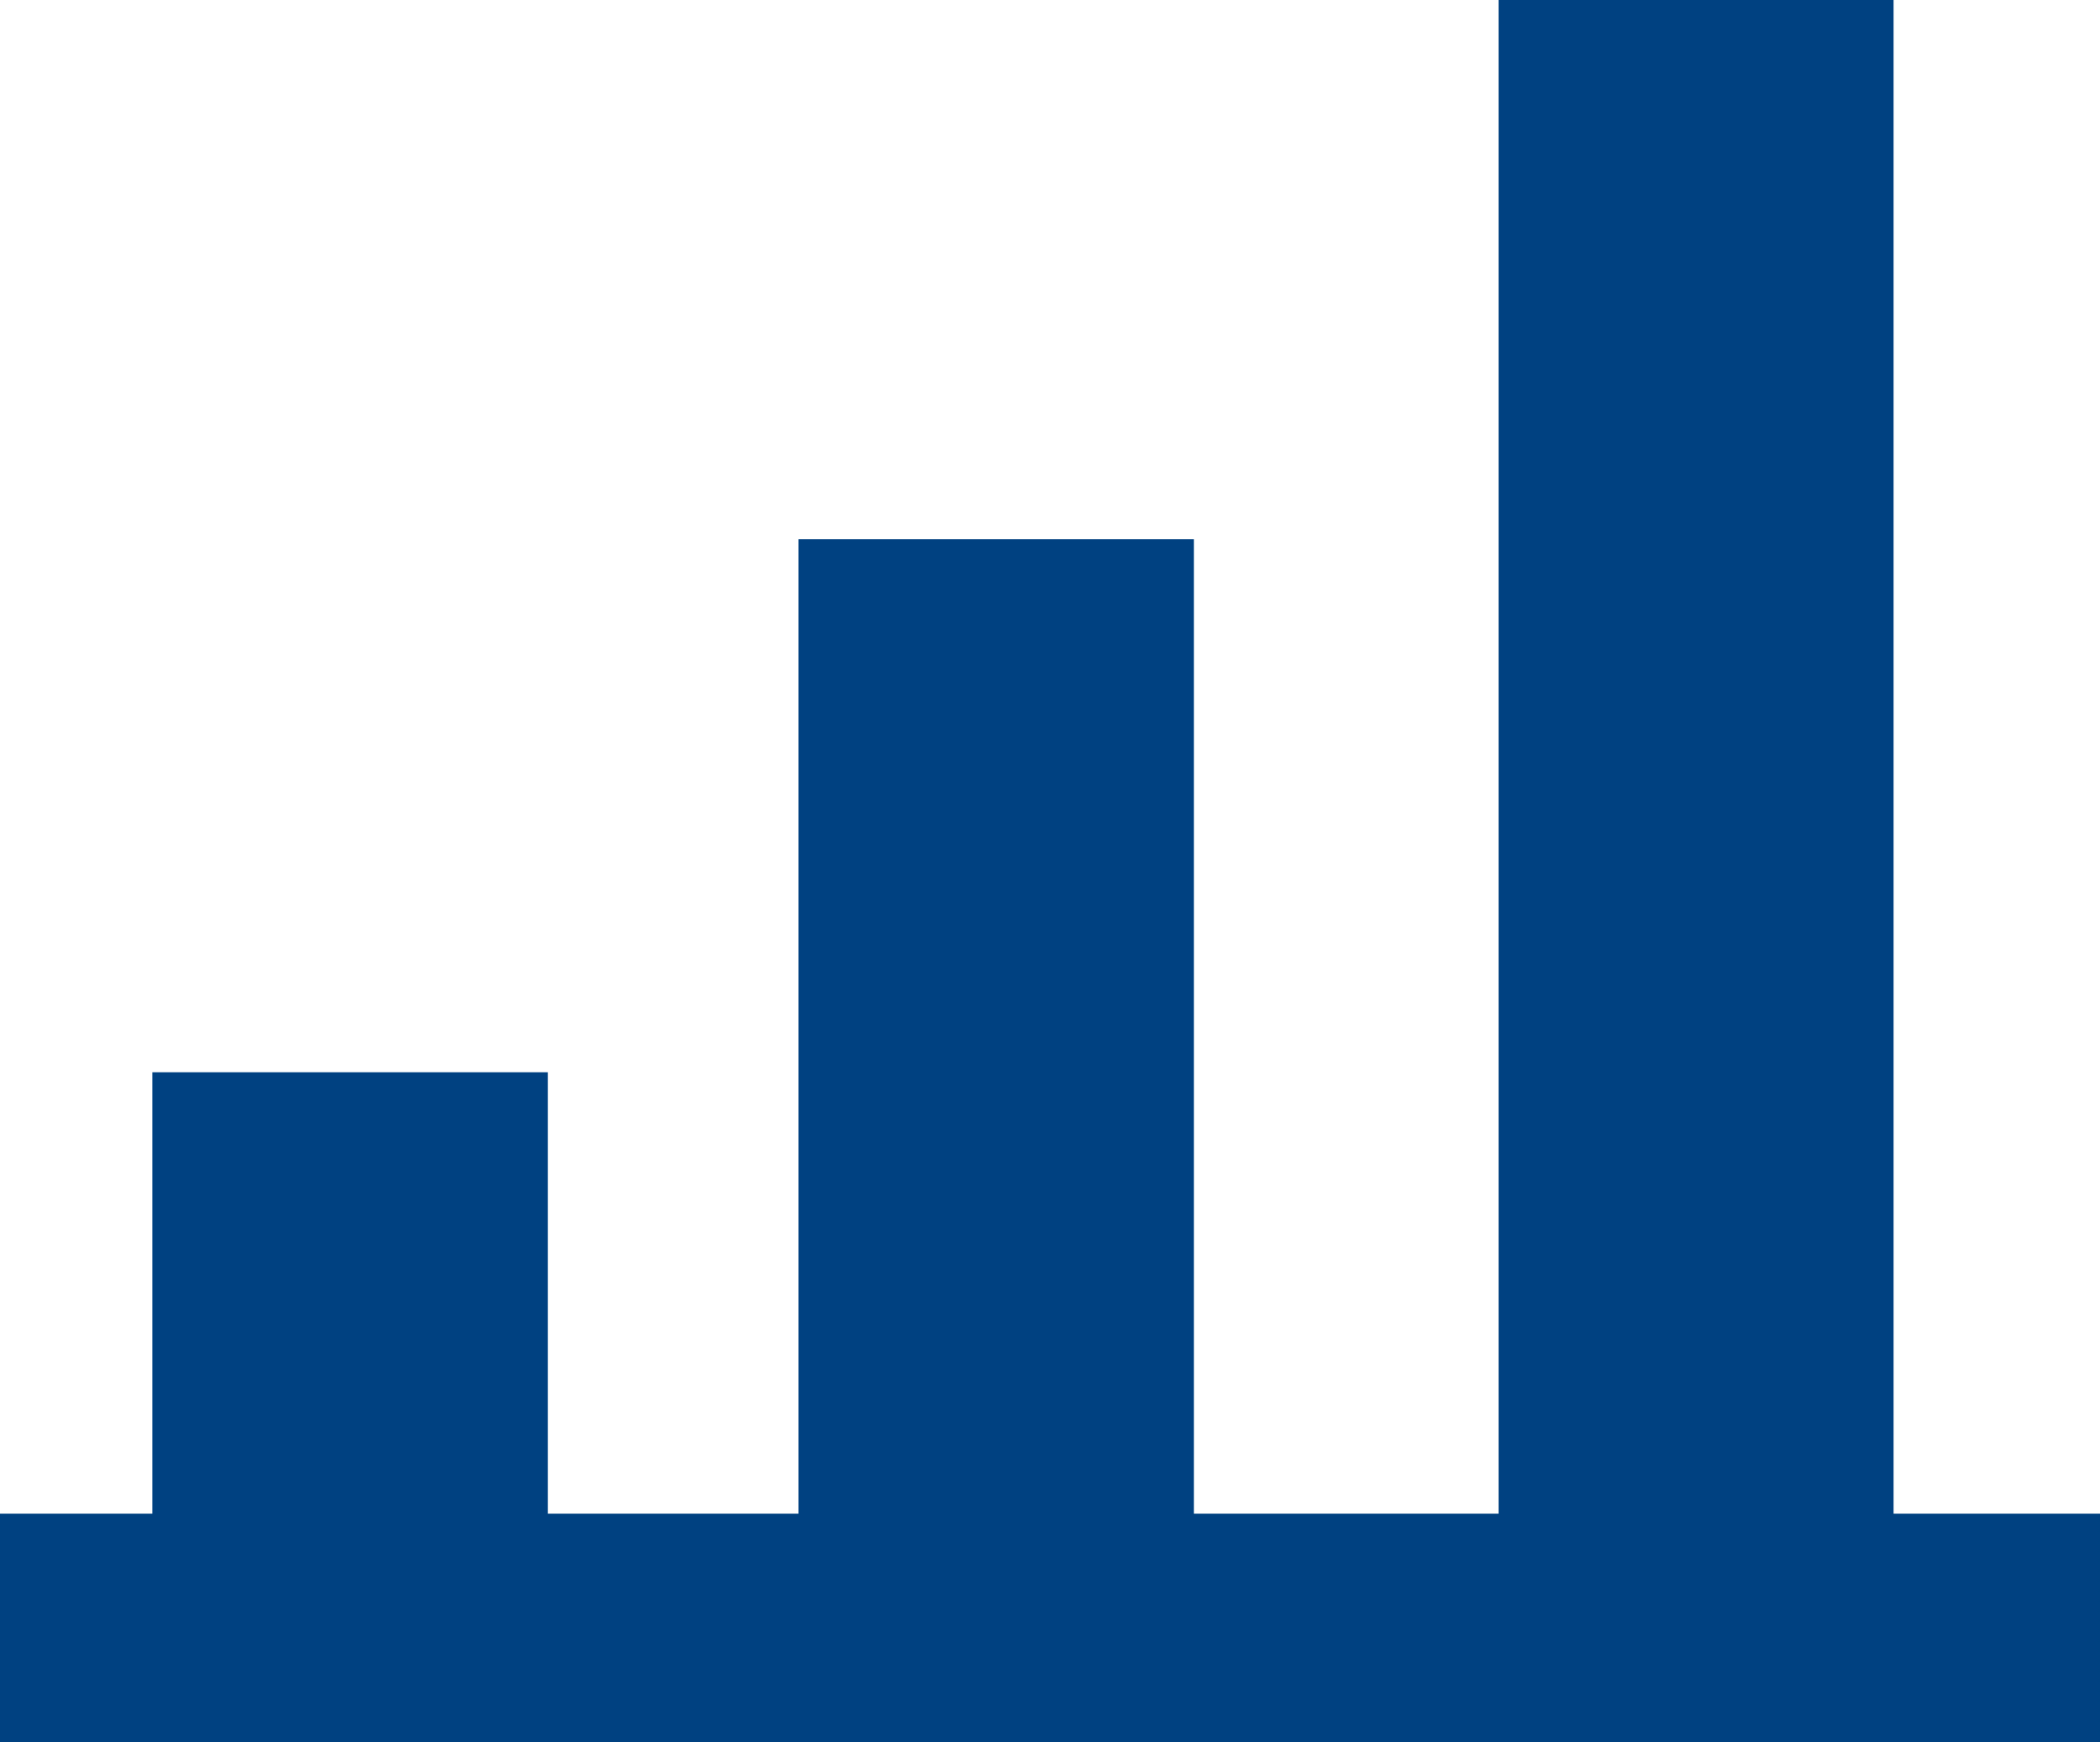<?xml version="1.0" encoding="utf-8"?>
<!-- Generator: Adobe Illustrator 16.0.0, SVG Export Plug-In . SVG Version: 6.00 Build 0)  -->
<!DOCTYPE svg PUBLIC "-//W3C//DTD SVG 1.1//EN" "http://www.w3.org/Graphics/SVG/1.1/DTD/svg11.dtd">
<svg version="1.1" id="Layer_1" xmlns="http://www.w3.org/2000/svg" xmlns:xlink="http://www.w3.org/1999/xlink" x="0px" y="0px"
	 width="47px" height="39px" viewBox="0 0 47 39" enable-background="new 0 0 47 39" xml:space="preserve">
<g>
	<polygon fill-rule="evenodd" clip-rule="evenodd" fill="#004181" points="33.54,0 33.54,33.88 26.72,33.88 26.72,12.07 
		17.87,12.07 17.87,33.88 12.26,33.88 12.26,24 3.41,24 3.41,33.88 0,33.88 0,39 47,39 47,33.88 42.38,33.88 42.38,0 	"/>
</g>
</svg>
